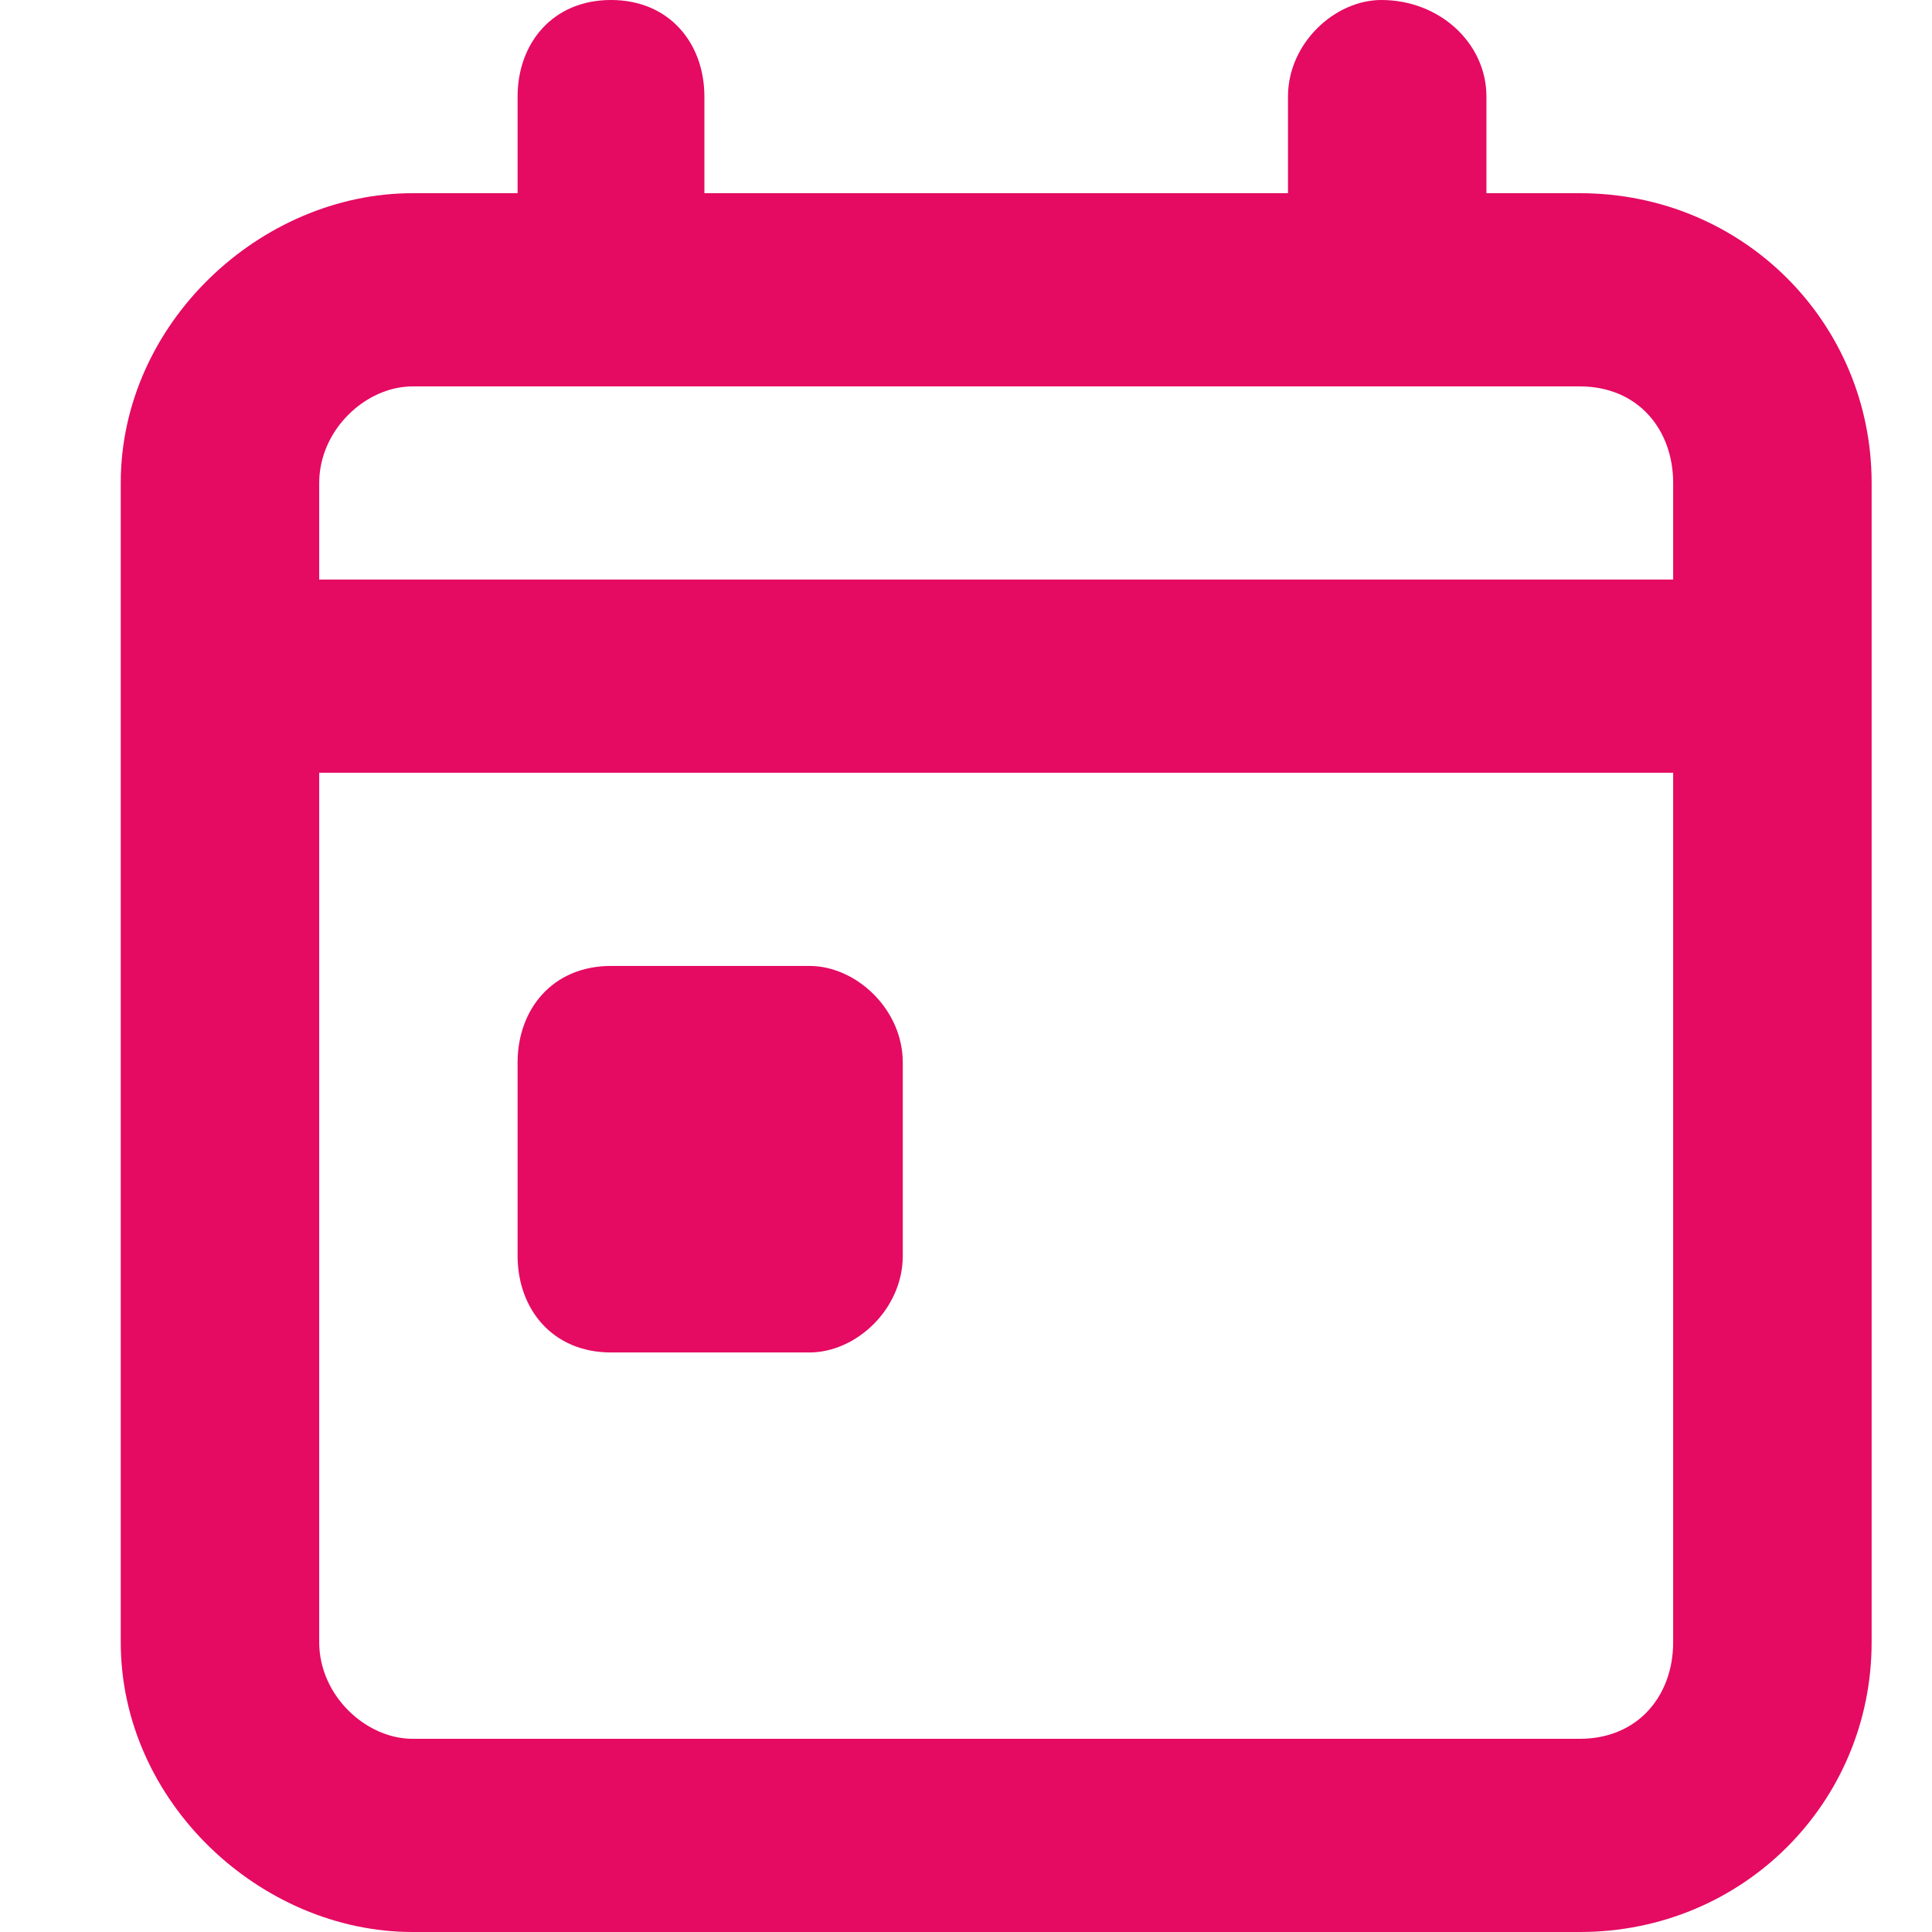 <?xml version="1.0" encoding="UTF-8"?>
<svg width="32px" height="32px" viewBox="0 0 32 32" version="1.1" xmlns="http://www.w3.org/2000/svg" xmlns:xlink="http://www.w3.org/1999/xlink">
    <title>32px-usp-calendar-pink</title>
    <g id="Blocks" stroke="none" stroke-width="1" fill="none" fill-rule="evenodd">
        <g id="Opleidingstrajecten-(new)" transform="translate(-531, -2701)">
            <g id="Group-9" transform="translate(201, 2700)">
                <g id="32px-usp-calendar-pink" transform="translate(330, 1)">
                    <rect id="Rectangle-Copy-2" x="0" y="0" width="32" height="32"></rect>
                    <path d="M10.12,0 C9.153,0 8.573,0.717 8.573,1.6 L8.573,3.2 L6.833,3.2 C4.32,3.2 2,5.349 2,8 L2,11.199 L2,27.2 C2,29.851 4.32,32 6.833,32 L26.167,32 C28.873,32 31,29.851 31,27.2 L31,11.199 L31,8 C31,5.349 28.873,3.2 26.167,3.2 L24.62,3.2 L24.62,1.6 C24.62,0.717 23.847,0 22.88,0 C22.107,0 21.333,0.717 21.333,1.6 L21.333,3.2 L11.667,3.2 L11.667,1.6 C11.667,0.717 11.087,0 10.12,0 Z M22.88,6.4 L10.12,6.4 L6.833,6.4 C6.06,6.4 5.287,7.117 5.287,8 L5.287,9.599 L27.713,9.599 L27.713,8 C27.713,7.117 27.133,6.4 26.167,6.4 L22.88,6.4 Z M5.287,27.2 L5.287,12.799 L27.713,12.799 L27.713,27.2 C27.713,28.083 27.133,28.8 26.167,28.8 L6.833,28.8 C6.06,28.8 5.287,28.083 5.287,27.2 Z M8.573,17.599 C8.573,16.716 9.153,15.999 10.12,15.999 L13.407,15.999 C14.18,15.999 14.953,16.716 14.953,17.599 L14.953,20.799 C14.953,21.684 14.18,22.401 13.407,22.401 L10.12,22.401 C9.153,22.401 8.573,21.684 8.573,20.799 L8.573,17.599 Z" id="Shape" fill="#E50A62"></path>
                </g>
            </g>
        </g>
    </g>
</svg>